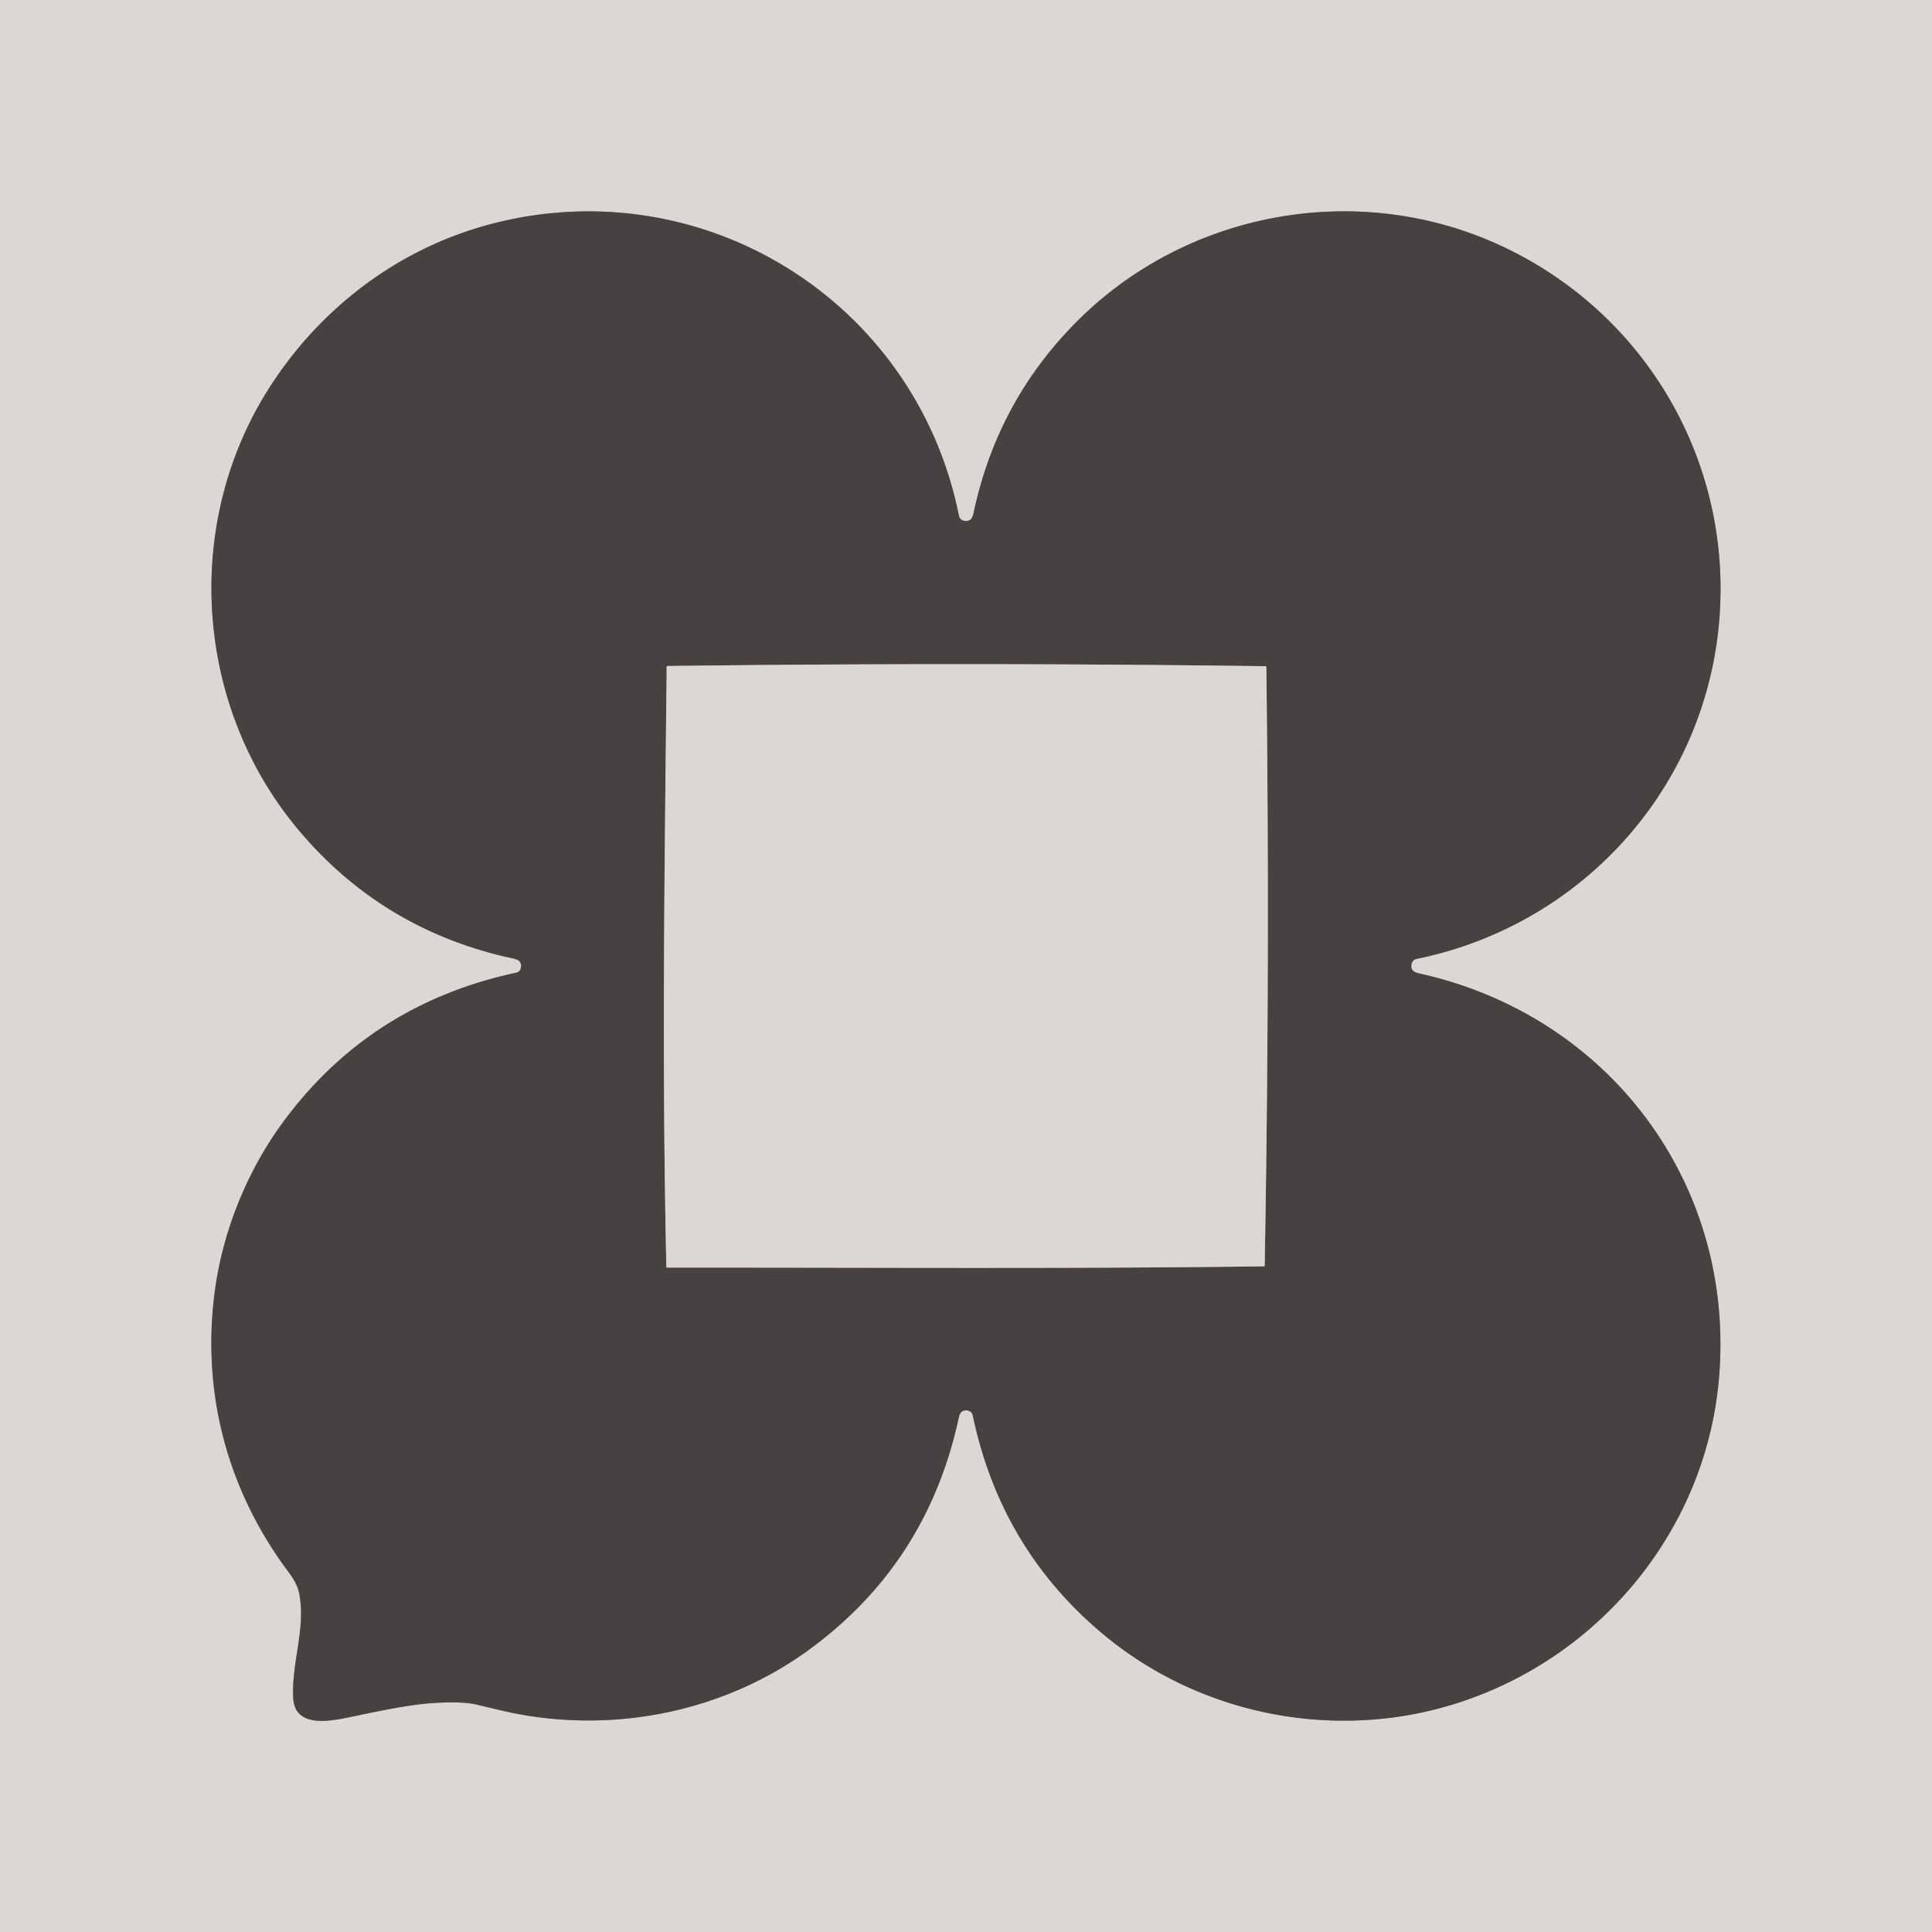 <svg xmlns="http://www.w3.org/2000/svg" viewBox="0 0 1024 1024"><g fill="none" stroke="#928c8a" stroke-width="2"><path d="M509.47 748.44c1.66-1.64 5.52-1.11 6.08 1.54q14.91 71.49 70.17 117.02c49.18 40.52 116.14 54.6 177.03 38.48 80.6-21.33 141.07-91.35 148.31-174.67C920.02 627.75 853 538.29 752.41 516q-2.49-.55-3.41-1.41c-1.9-1.79-1.02-5.77 1.74-6.34 89.85-18.32 156.42-94.07 160.94-186.26 4-81.89-41.76-157.15-115.99-191.67-74.8-34.78-165.17-19.05-223.97 39.15q-42.94 42.5-55.65 102.21-.55 2.54-1.36 3.4c-1.82 1.93-5.88 1.2-6.43-1.57-22.55-112.92-134.05-183.26-245.62-155.38-50.93 12.72-93.85 45.41-121.28 89.58-44.73 72.04-37.66 167.46 17.02 232.38q44.74 53.12 113.52 67.92 2.41.52 3.24 1.31c1.8 1.7 1.29 5.61-1.41 6.19q-78.4 16.8-124.51 80.33c-18.95 26.12-31.47 58.01-35.5 89.41-6.85 53.35 6.82 104.65 39.22 148.01 2.64 3.53 4.77 7.15 5.56 10.99 3.84 18.64-4.18 37.06-3.09 55.88.94 16.39 20.79 11.85 30.81 9.8 14.87-3.04 30.83-6.66 45.26-7.41q14.1-.74 21.26.98 16.2 3.9 21.17 4.84c54.19 10.26 110.94-1.87 154.9-33.98q62.55-45.71 79.24-122.58.55-2.51 1.4-3.34" vector-effect="non-scaling-stroke"/><path d="M353.64 671.86c105.46-.1 210.82.72 316.22-.68q.43-.01.44-.44 2.84-158.54.88-317.09-.01-.53-.54-.54Q512.23 351 353.82 353q-.45.01-.46.46c-1.35 123.8-2.46 213.48-.18 317.96a.46.45-.6 0 0 .46.44" vector-effect="non-scaling-stroke"/></g><path fill="#dcd7d3" d="M0 0h1024v1024H0zm509.47 748.44c1.66-1.64 5.52-1.11 6.08 1.54q14.91 71.49 70.17 117.02c49.18 40.52 116.14 54.6 177.03 38.48 80.6-21.33 141.07-91.35 148.31-174.67C920.02 627.75 853 538.29 752.41 516q-2.49-.55-3.41-1.41c-1.9-1.79-1.02-5.77 1.74-6.34 89.85-18.32 156.42-94.07 160.94-186.26 4-81.89-41.76-157.15-115.99-191.67-74.8-34.78-165.17-19.05-223.97 39.15q-42.94 42.5-55.65 102.21-.55 2.54-1.36 3.4c-1.82 1.93-5.88 1.2-6.43-1.57-22.55-112.92-134.05-183.26-245.62-155.38-50.93 12.72-93.85 45.41-121.28 89.58-44.73 72.04-37.66 167.46 17.02 232.38q44.74 53.12 113.52 67.92 2.41.52 3.24 1.31c1.8 1.7 1.29 5.61-1.41 6.19q-78.4 16.8-124.51 80.33c-18.95 26.12-31.47 58.01-35.5 89.41-6.85 53.35 6.82 104.65 39.22 148.01 2.64 3.53 4.77 7.15 5.56 10.99 3.84 18.64-4.18 37.06-3.09 55.88.94 16.39 20.79 11.85 30.81 9.8 14.87-3.04 30.83-6.66 45.26-7.41q14.1-.74 21.26.98 16.2 3.9 21.17 4.84c54.19 10.26 110.94-1.87 154.9-33.98q62.55-45.71 79.24-122.58.55-2.51 1.4-3.34"/><path fill="#474141" d="M515.55 749.98c-.56-2.65-4.42-3.18-6.08-1.54q-.85.83-1.4 3.34-16.69 76.87-79.24 122.58c-43.96 32.11-100.71 44.24-154.9 33.98q-4.97-.94-21.17-4.84-7.16-1.72-21.26-.98c-14.43.75-30.39 4.37-45.26 7.41-10.02 2.05-29.87 6.59-30.81-9.8-1.09-18.82 6.93-37.24 3.09-55.88-.79-3.84-2.92-7.46-5.56-10.99-32.4-43.36-46.07-94.66-39.22-148.01 4.03-31.4 16.55-63.29 35.5-89.41q46.11-63.53 124.51-80.33c2.7-.58 3.21-4.49 1.41-6.19q-.83-.79-3.24-1.31-68.78-14.8-113.52-67.92c-54.68-64.92-61.75-160.34-17.02-232.38 27.43-44.17 70.35-76.86 121.28-89.58 111.57-27.88 223.07 42.46 245.62 155.38.55 2.77 4.61 3.5 6.43 1.57q.81-.86 1.36-3.4 12.71-59.71 55.65-102.21c58.8-58.2 149.17-73.93 223.97-39.15 74.23 34.52 119.99 109.78 115.99 191.67-4.52 92.19-71.09 167.94-160.94 186.26-2.76.57-3.64 4.55-1.74 6.34q.92.86 3.41 1.41C853 538.29 920.02 627.75 911.06 730.81c-7.24 83.32-67.71 153.34-148.31 174.67-60.89 16.12-127.85 2.04-177.03-38.48q-55.26-45.53-70.17-117.02m-161.91-78.12c105.46-.1 210.82.72 316.22-.68q.43-.01.44-.44 2.84-158.54.88-317.09-.01-.53-.54-.54Q512.23 351 353.82 353q-.45.01-.46.46c-1.35 123.8-2.46 213.48-.18 317.96a.46.45-.6 0 0 .46.44"/><path fill="#dcd7d3" d="M353.64 671.86a.46.45-.6 0 1-.46-.44c-2.28-104.48-1.17-194.16.18-317.96q.01-.45.46-.46 158.41-2 316.82.11.53.01.54.54 1.96 158.55-.88 317.09-.01.43-.44.44c-105.4 1.4-210.76.58-316.22.68"/></svg>